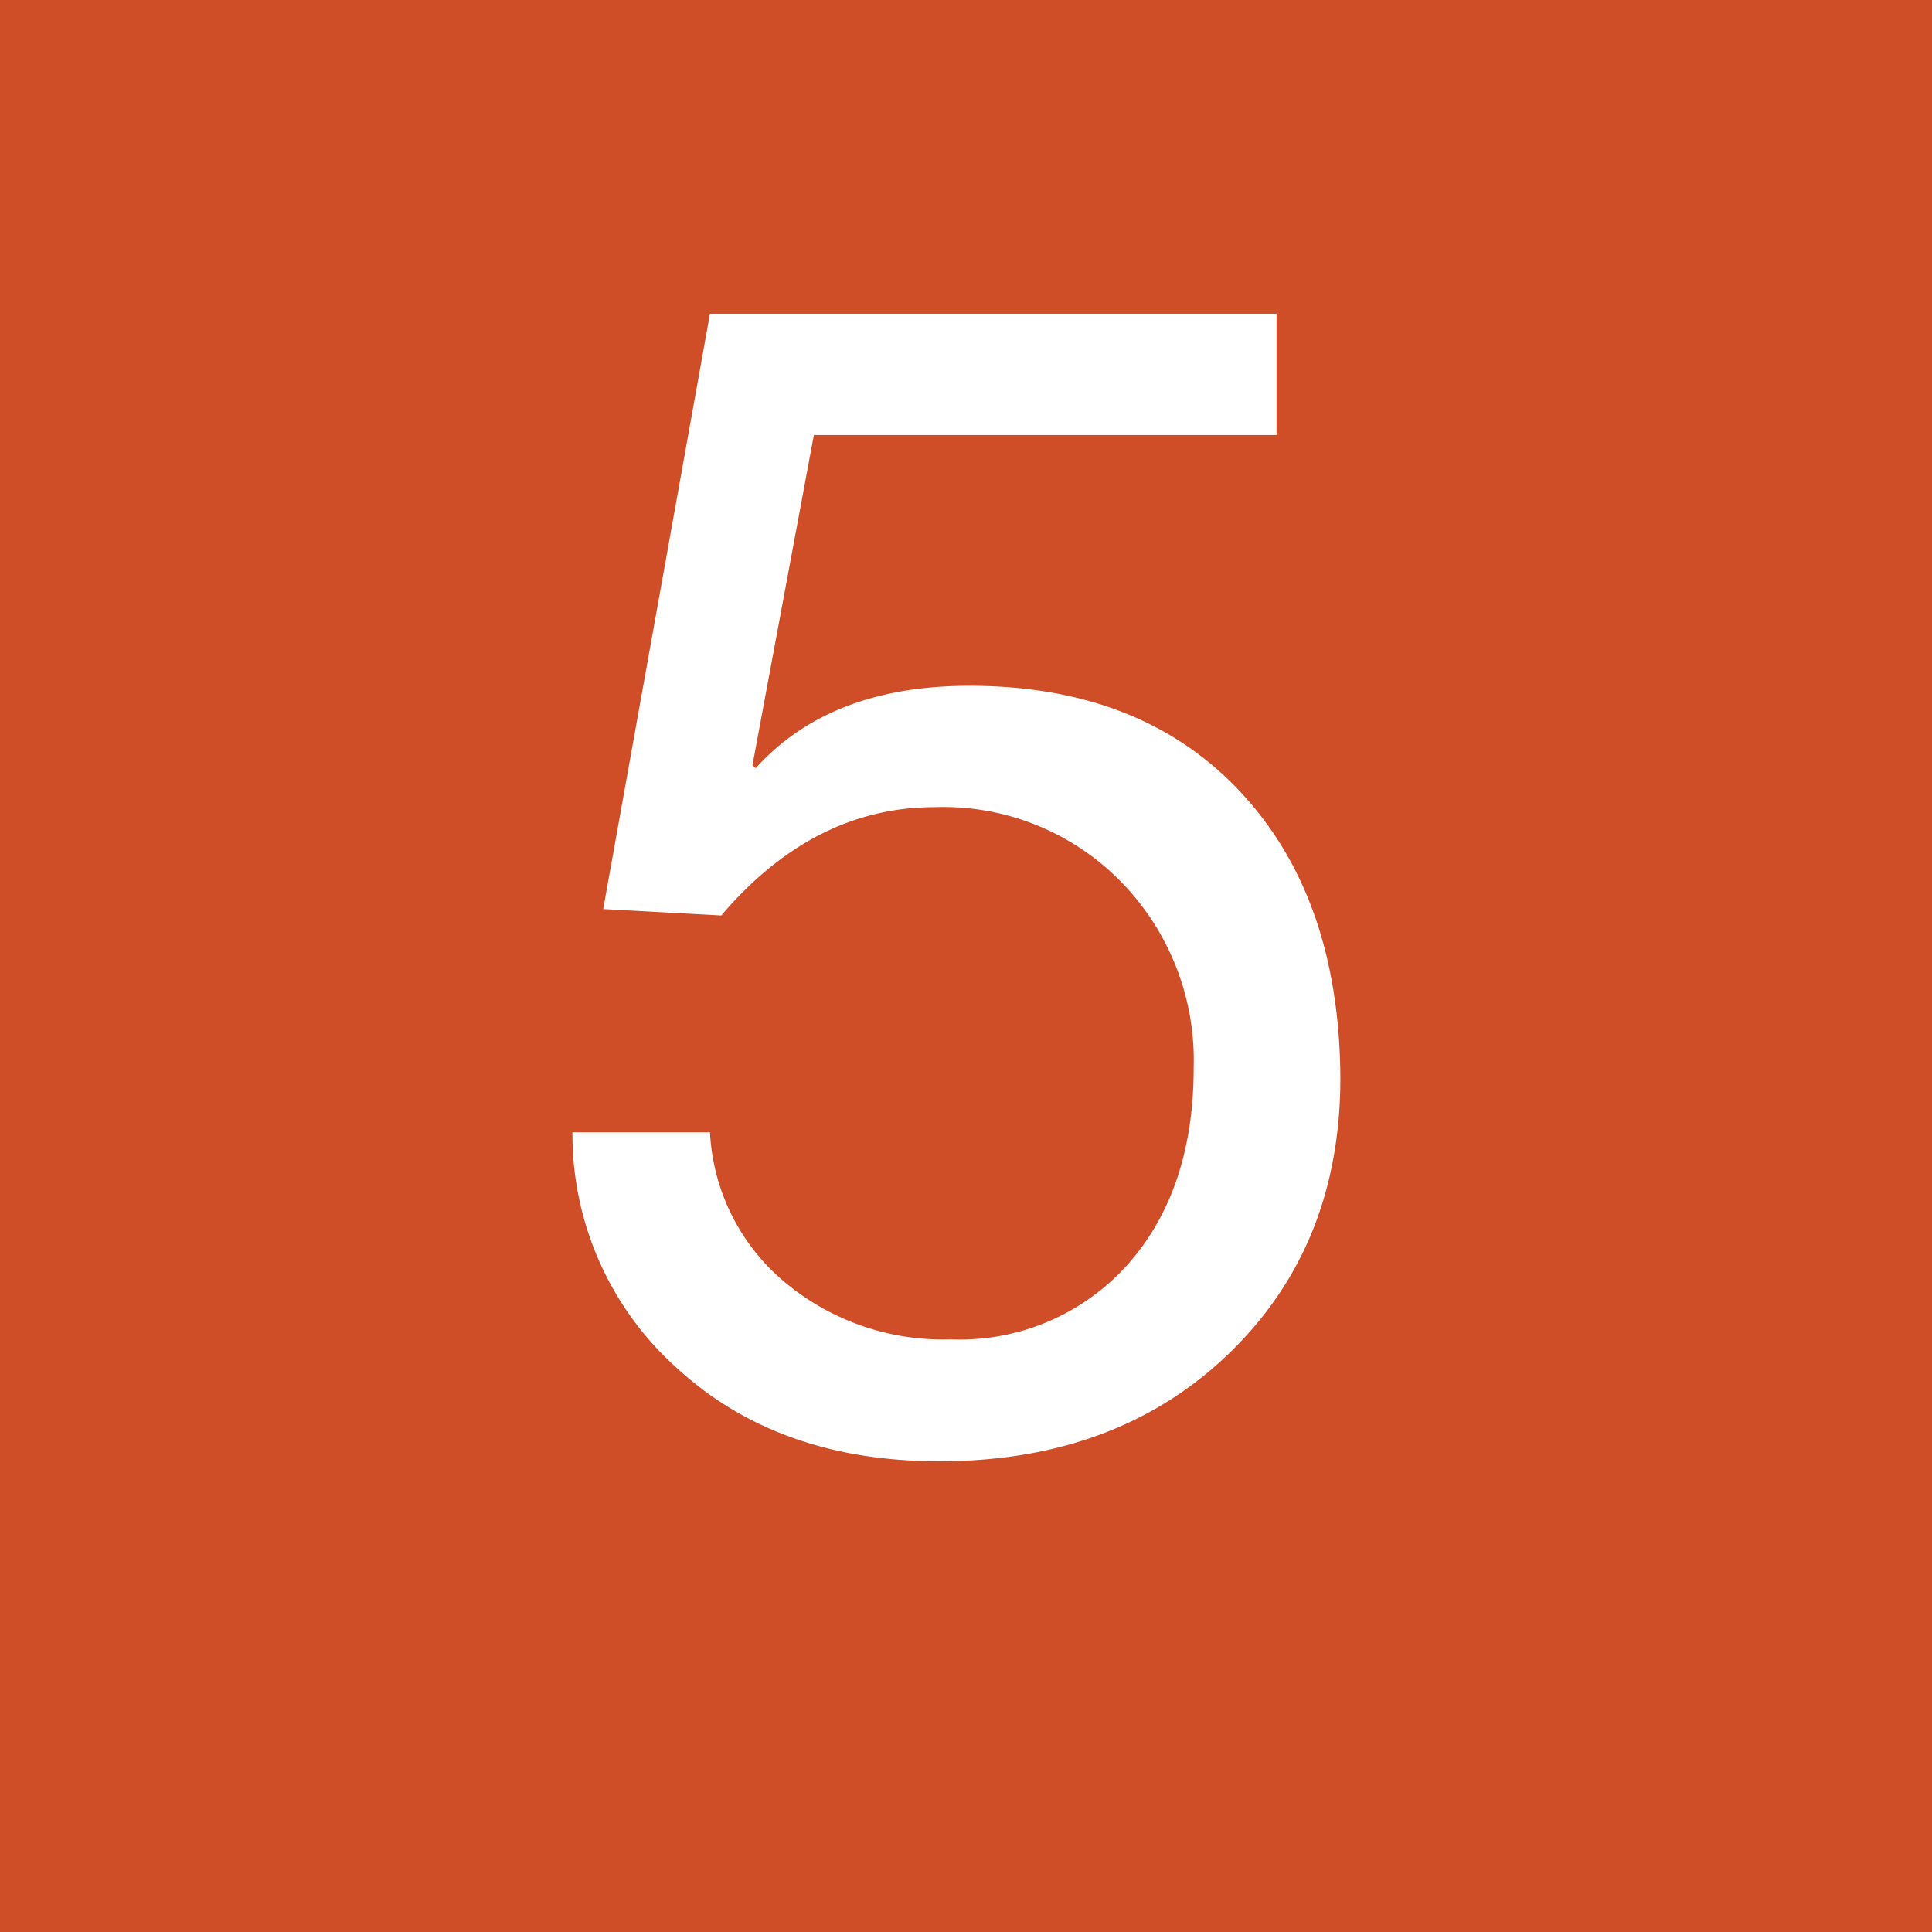 <svg id="Layer_1" data-name="Layer 1" xmlns="http://www.w3.org/2000/svg" xmlns:xlink="http://www.w3.org/1999/xlink" viewBox="0 0 135 135"><rect x="0" y="0" width="135" height="135" fill="#333333" stroke="none"/><defs><clipPath id="clip-path"><rect width="135" height="135" fill="none"/></clipPath></defs><g clip-path="url(#clip-path)"><rect width="135" height="135" fill="#cf4d27"/><g clip-path="url(#clip-path)"><path d="M89.2,21.92V30.4H56.87L52.58,53.46l.22.22Q58,47.92,67.73,47.92q12,0,18.93,7.4t7,20q0,11.75-7.8,19.27t-20.23,7.52q-11.19,0-18.26-6.45A21.92,21.92,0,0,1,40,79.23v-.11h9.61a14.61,14.61,0,0,0,5.14,10.4,17.24,17.24,0,0,0,11.7,4.07,15.71,15.71,0,0,0,12.32-5.2q4.64-5.2,4.64-13.79a17.84,17.84,0,0,0-5.09-13,17.38,17.38,0,0,0-13-5.2q-8.47,0-14.92,7.57l-8.25-.45,7.46-41.6Z" fill="#fff"/></g></g></svg>